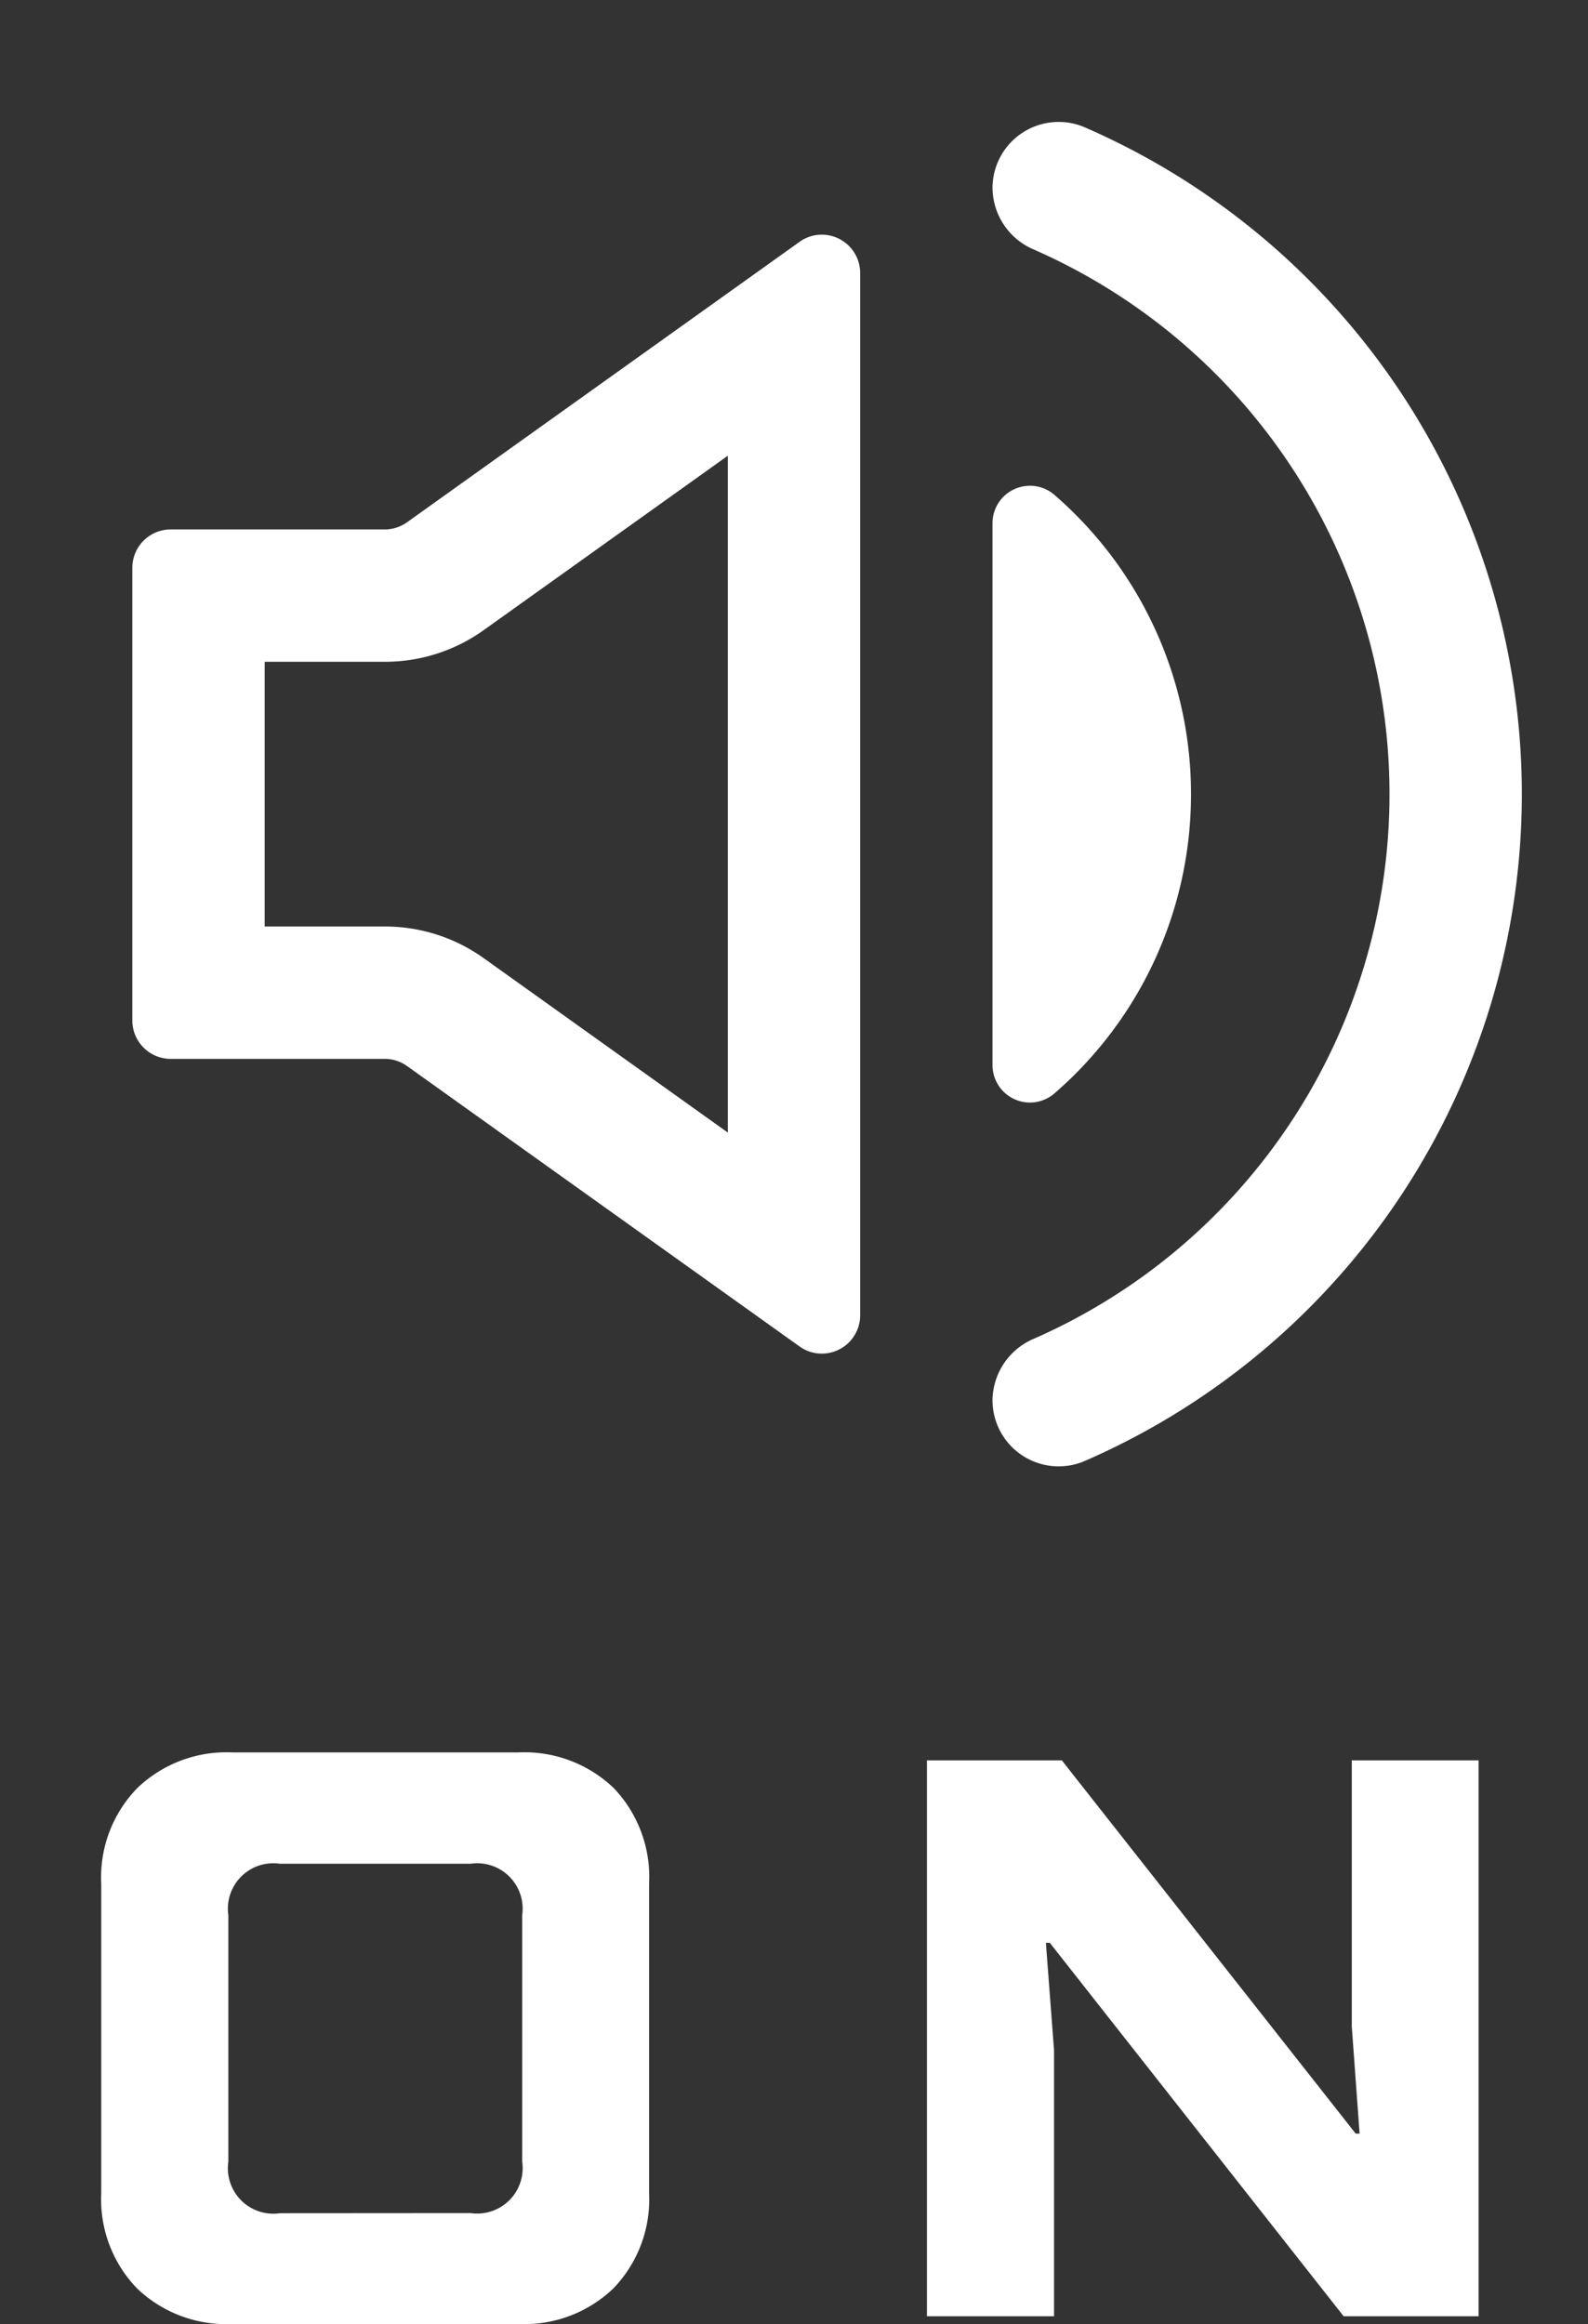 <svg xmlns="http://www.w3.org/2000/svg" width="24" height="35.117" viewBox="0 0 24 35.117">
  <rect x="0" y="0" width="24" height="35.117" fill="#333333" stroke="none"/>
  <g id="グループ_211" data-name="グループ 211" transform="translate(-654 -556)">
    <path id="パス_287" data-name="パス 287" d="M-10.47-1.857A1.936,1.936,0,0,0-9.93-.422,1.95,1.95,0,0,0-8.489.117h4.324A1.945,1.945,0,0,0-2.729-.422,1.936,1.936,0,0,0-2.19-1.857V-6.539A1.946,1.946,0,0,0-2.723-7.98,1.95,1.95,0,0,0-4.165-8.52H-8.489a1.945,1.945,0,0,0-1.436.539,1.93,1.93,0,0,0-.545,1.441Zm2.7.3a.687.687,0,0,1-.779-.779V-6.059a.687.687,0,0,1,.779-.779h2.883a.687.687,0,0,1,.779.779v3.721a.687.687,0,0,1-.779.779ZM3.93,0V-4.02L3.807-5.643h.059L8.307,0h2.039V-8.4H8.43v4.02L8.548-2.76H8.489L4.048-8.4H2.009V0Z" transform="translate(666 591)" fill="#fff"/>
    <g id="soundOn" transform="translate(654 556)">
      <path id="パス_189" data-name="パス 189" d="M0,0H24V24H0Z" fill="none"/>
      <path id="パス_190" data-name="パス 190" d="M11,6.886V17.114L7.314,14.481A2.562,2.562,0,0,0,5.814,14H4V10H5.814a2.562,2.562,0,0,0,1.5-.481L11,6.886m1.418-3.34a.572.572,0,0,0-.335.109L6.151,7.892A.58.58,0,0,1,5.814,8H2.58A.58.58,0,0,0,2,8.58v6.84a.58.58,0,0,0,.58.58H5.814a.58.58,0,0,1,.337.108l5.932,4.237a.574.574,0,0,0,.335.109A.58.58,0,0,0,13,19.873V4.127a.58.58,0,0,0-.582-.581Z" fill="#fff"/>
      <path id="パス_191" data-name="パス 191" d="M23,12A10.99,10.99,0,0,0,16.376,1.916,1,1,0,0,0,15,2.845h0a1.022,1.022,0,0,0,.63.928,8.987,8.987,0,0,1,0,16.454,1.022,1.022,0,0,0-.63.928h0a1,1,0,0,0,1.376.929A10.99,10.99,0,0,0,23,12Z" fill="#fff"/>
      <path id="パス_192" data-name="パス 192" d="M18,12a5.974,5.974,0,0,0-2.078-4.534A.566.566,0,0,0,15,7.909v8.182a.566.566,0,0,0,.922.443A5.974,5.974,0,0,0,18,12Z" fill="#fff"/>
    </g>
  </g>
</svg>
